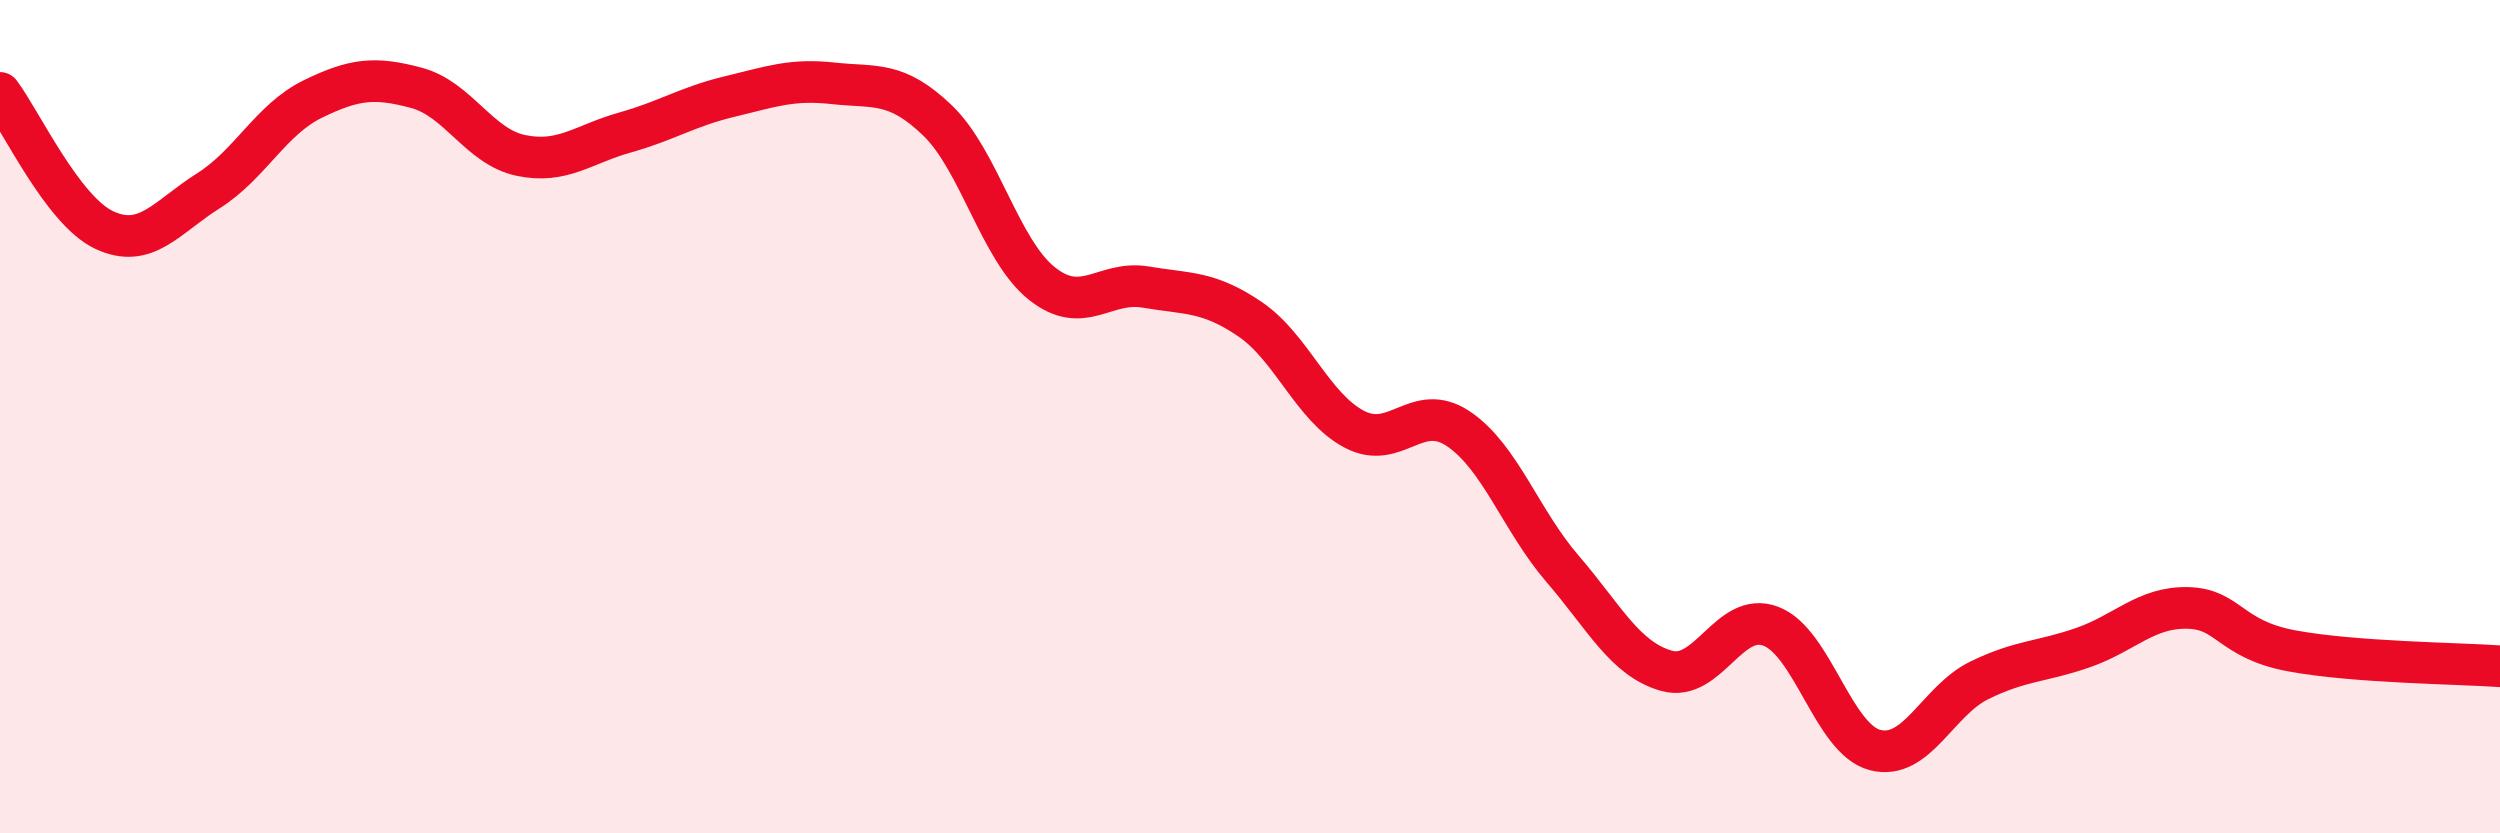 
    <svg width="60" height="20" viewBox="0 0 60 20" xmlns="http://www.w3.org/2000/svg">
      <path
        d="M 0,2.23 C 0.5,2.89 1.5,5.05 2.5,5.52 C 3.5,5.99 4,5.21 5,4.58 C 6,3.95 6.5,2.87 7.5,2.38 C 8.5,1.89 9,1.84 10,2.11 C 11,2.38 11.5,3.52 12.5,3.73 C 13.5,3.94 14,3.46 15,3.18 C 16,2.9 16.5,2.56 17.5,2.32 C 18.5,2.08 19,1.89 20,2 C 21,2.11 21.5,1.93 22.5,2.89 C 23.5,3.85 24,6 25,6.8 C 26,7.6 26.5,6.72 27.5,6.89 C 28.5,7.06 29,6.98 30,7.66 C 31,8.34 31.5,9.77 32.5,10.3 C 33.5,10.83 34,9.62 35,10.29 C 36,10.96 36.5,12.49 37.5,13.65 C 38.5,14.81 39,15.82 40,16.1 C 41,16.38 41.5,14.65 42.5,15.03 C 43.5,15.41 44,17.74 45,18 C 46,18.26 46.5,16.82 47.5,16.33 C 48.5,15.84 49,15.89 50,15.54 C 51,15.19 51.5,14.57 52.5,14.59 C 53.5,14.61 53.5,15.34 55,15.62 C 56.5,15.9 59,15.92 60,15.99L60 20L0 20Z"
        fill="#EB0A25"
        opacity="0.1"
        stroke-linecap="round"
        stroke-linejoin="round"
      />
      <path
        d="M 0,2.23 C 0.5,2.89 1.5,5.05 2.5,5.52 C 3.5,5.99 4,5.21 5,4.58 C 6,3.95 6.5,2.87 7.5,2.38 C 8.5,1.89 9,1.84 10,2.11 C 11,2.38 11.5,3.52 12.5,3.73 C 13.5,3.94 14,3.46 15,3.18 C 16,2.9 16.5,2.56 17.5,2.32 C 18.5,2.08 19,1.89 20,2 C 21,2.11 21.5,1.93 22.5,2.89 C 23.5,3.85 24,6 25,6.8 C 26,7.6 26.5,6.72 27.5,6.89 C 28.5,7.06 29,6.98 30,7.66 C 31,8.34 31.5,9.77 32.5,10.3 C 33.5,10.83 34,9.62 35,10.29 C 36,10.96 36.5,12.49 37.5,13.65 C 38.5,14.81 39,15.82 40,16.1 C 41,16.38 41.5,14.65 42.5,15.03 C 43.5,15.41 44,17.74 45,18 C 46,18.26 46.5,16.82 47.5,16.33 C 48.5,15.84 49,15.89 50,15.54 C 51,15.19 51.5,14.57 52.5,14.59 C 53.5,14.61 53.5,15.34 55,15.62 C 56.5,15.9 59,15.92 60,15.99"
        stroke="#EB0A25"
        stroke-width="1"
        fill="none"
        stroke-linecap="round"
        stroke-linejoin="round"
      />
    </svg>
  